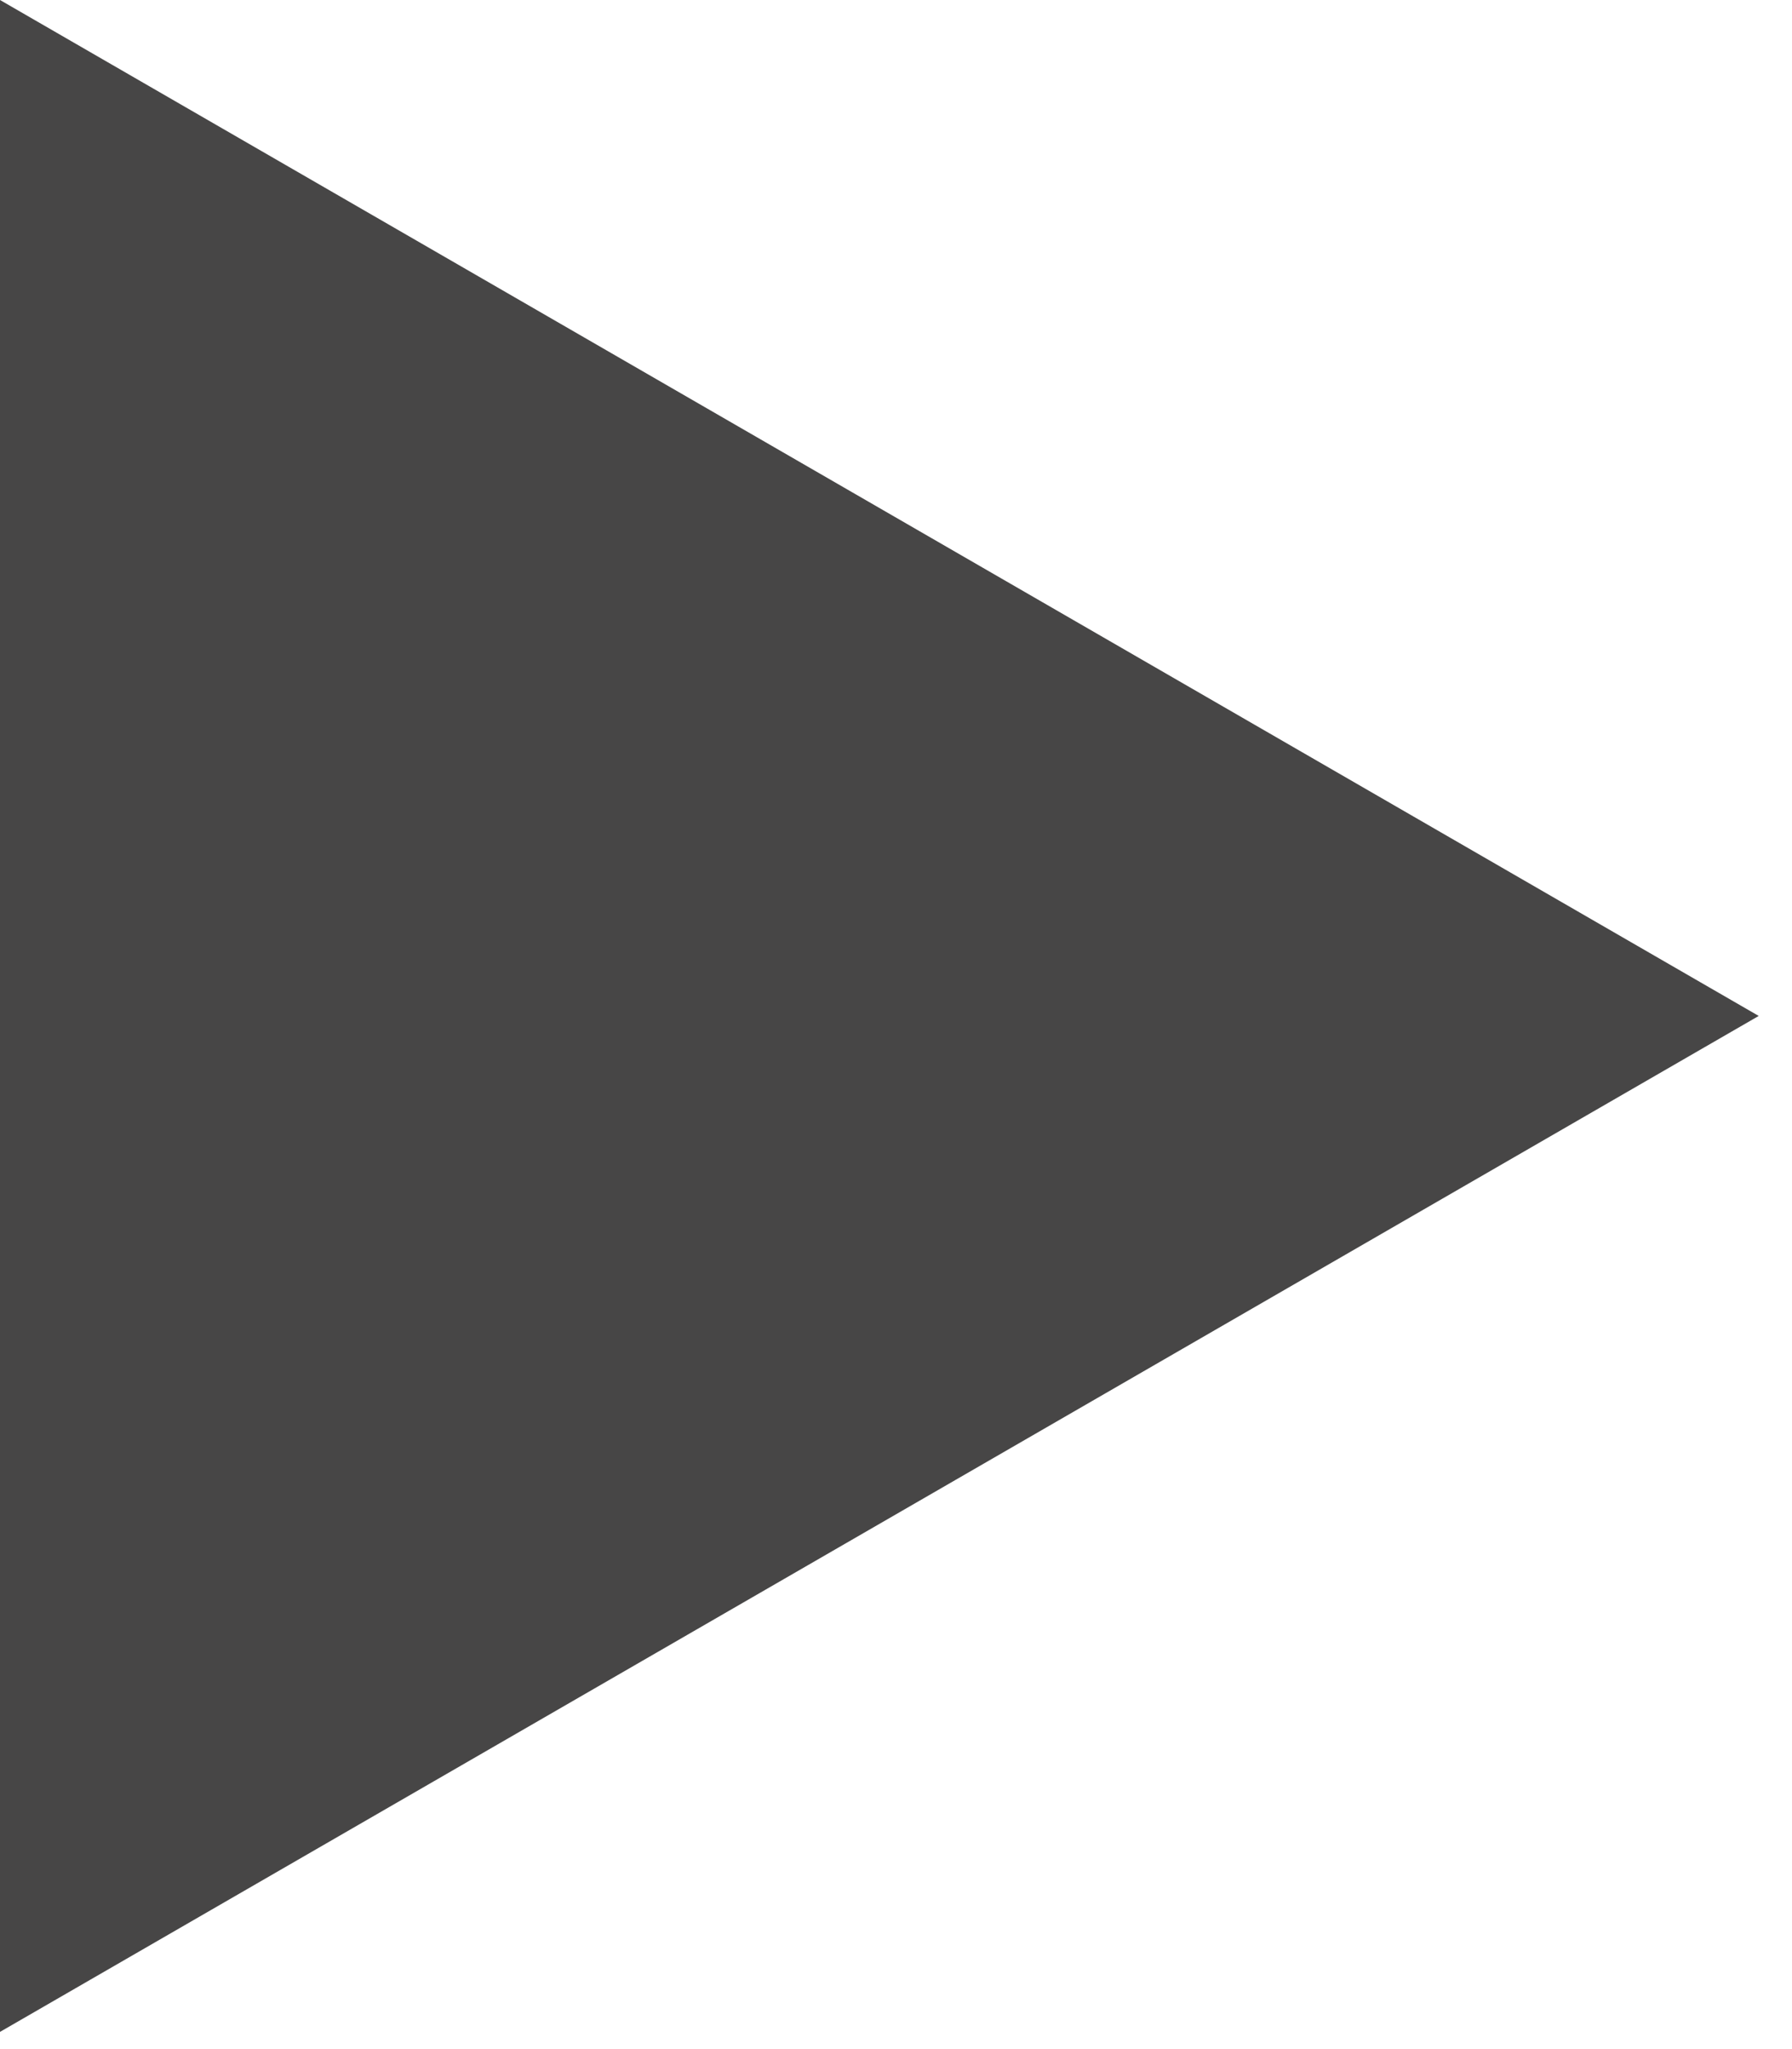 <?xml version="1.0" encoding="UTF-8"?> <svg xmlns="http://www.w3.org/2000/svg" width="35" height="40" viewBox="0 0 35 40" fill="none"> <path d="M34.35 19.832L-3.29481e-05 39.664L-3.12144e-05 -1.50147e-06L34.35 19.832Z" fill="#474646"></path> </svg> 